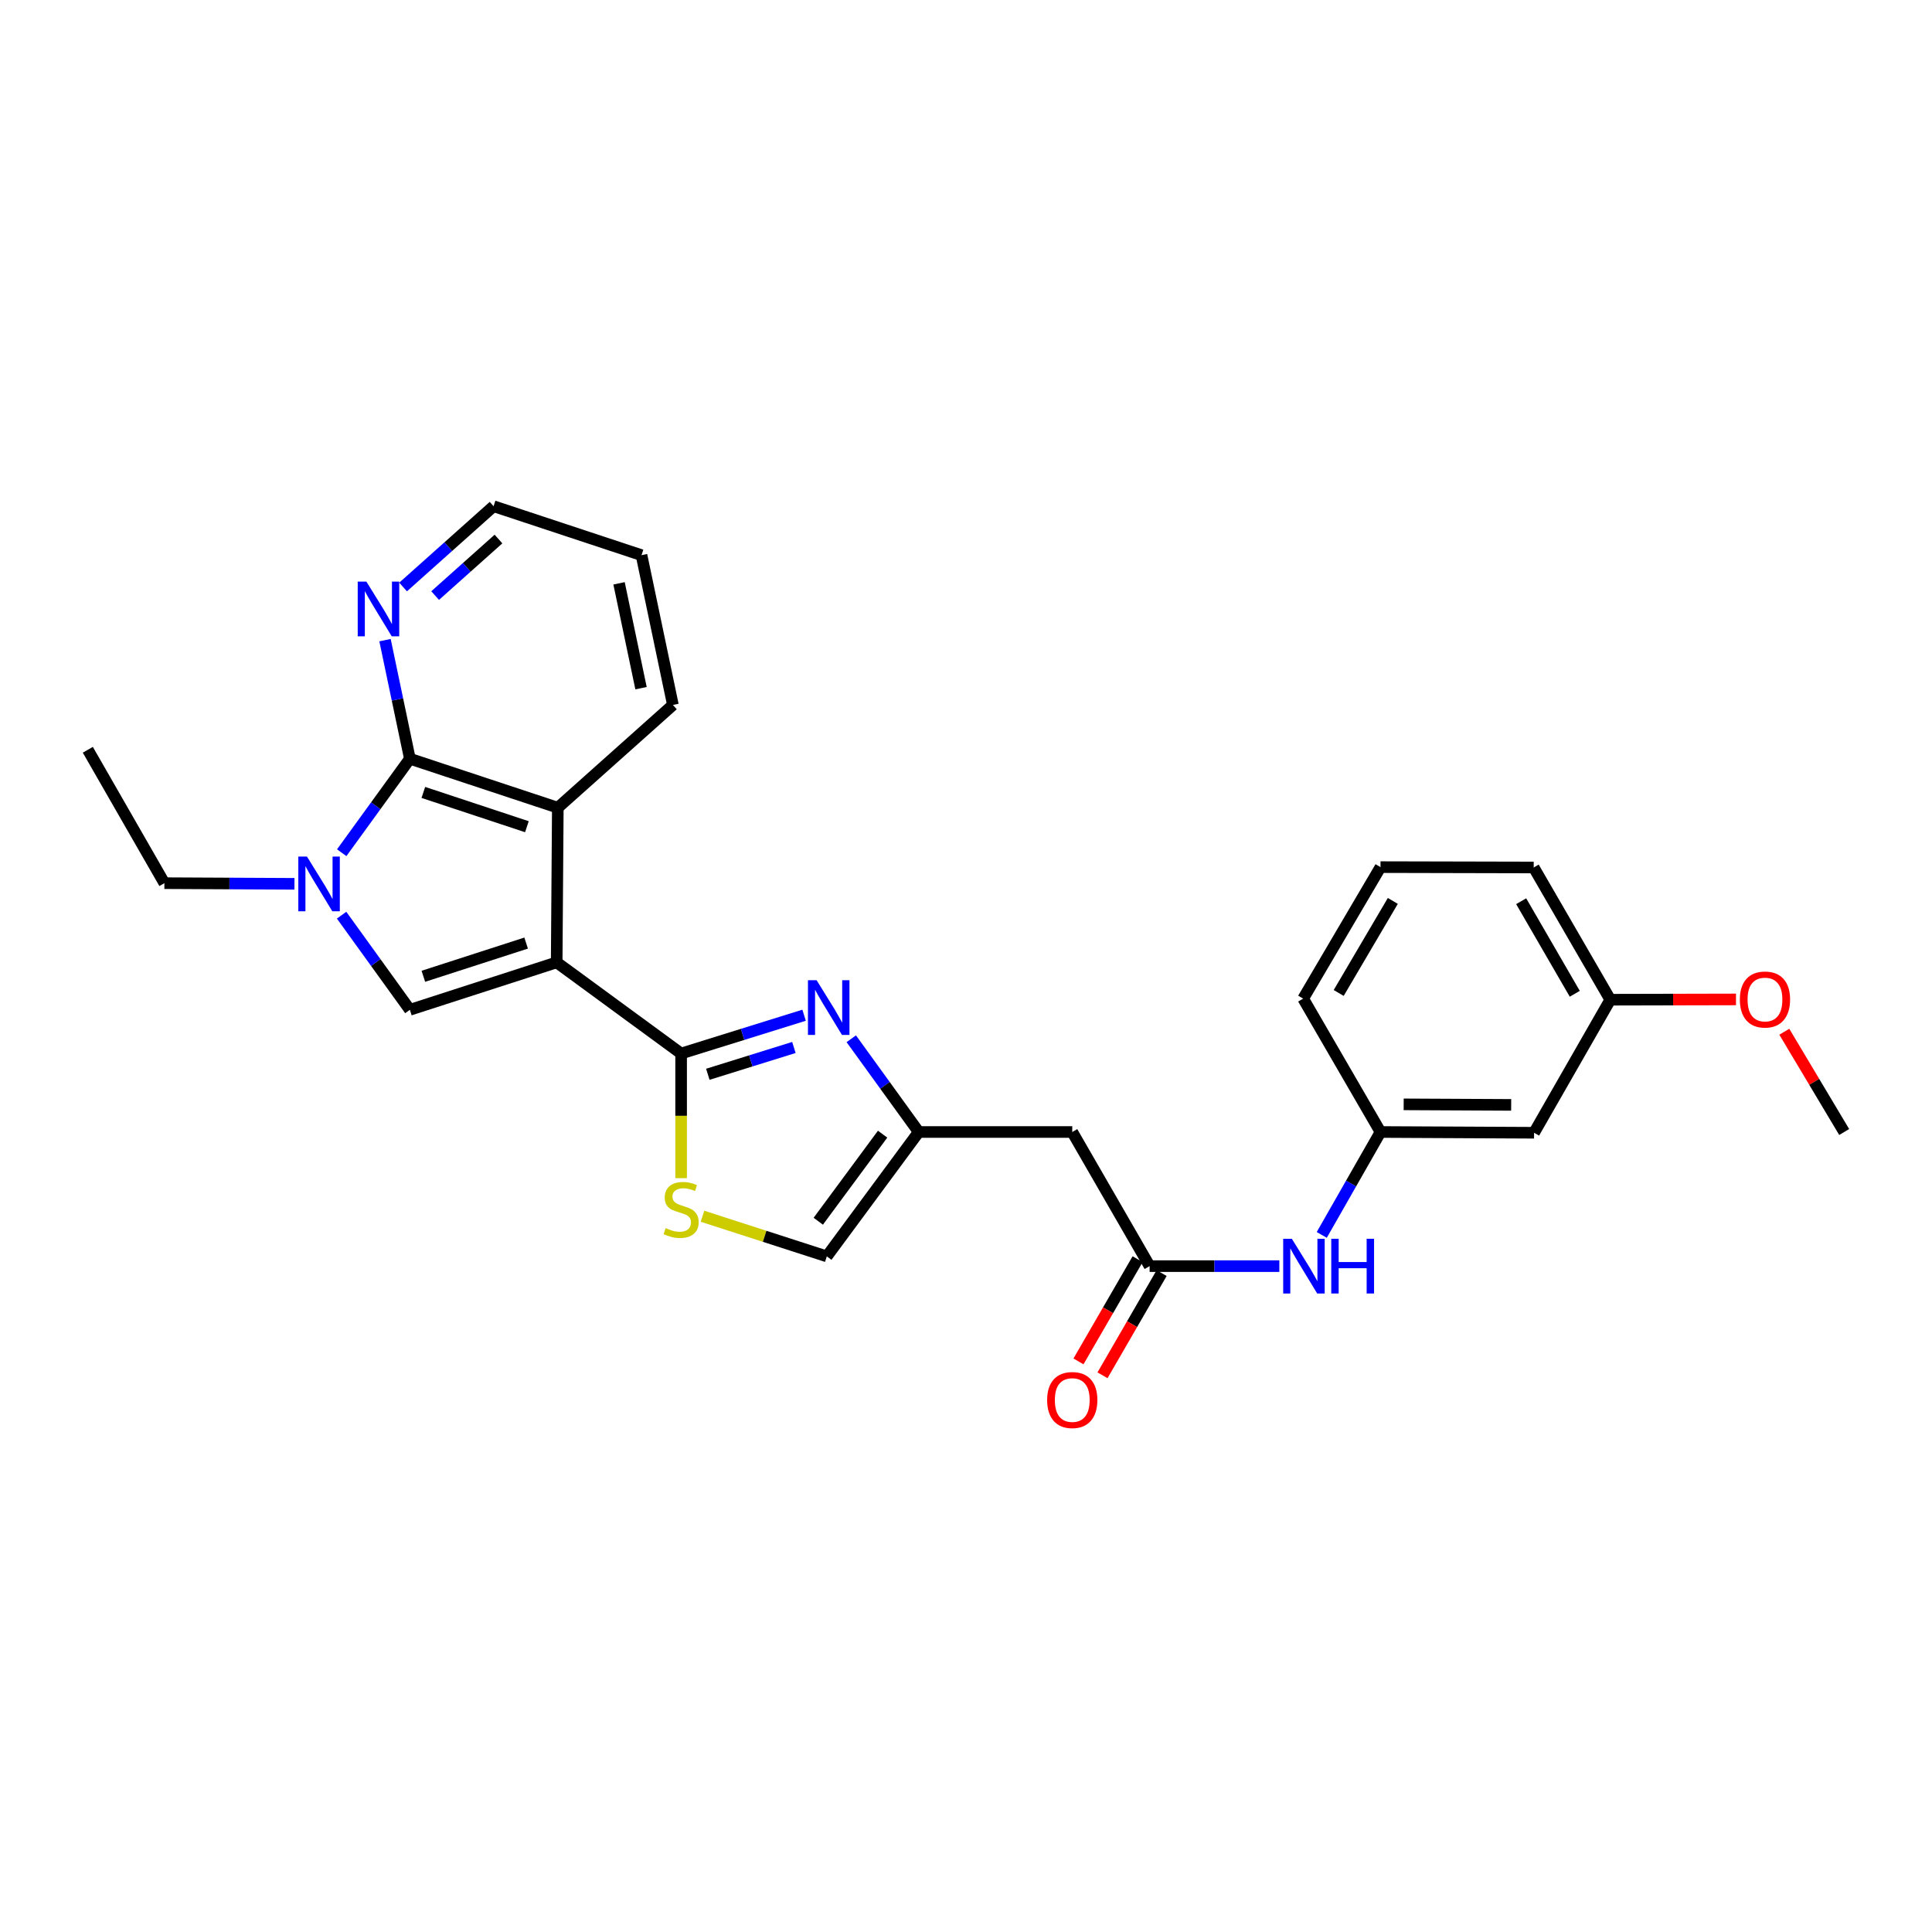 <?xml version='1.0' encoding='iso-8859-1'?>
<svg version='1.1' baseProfile='full'
              xmlns='http://www.w3.org/2000/svg'
                      xmlns:rdkit='http://www.rdkit.org/xml'
                      xmlns:xlink='http://www.w3.org/1999/xlink'
                  xml:space='preserve'
width='1000px' height='1000px' viewBox='0 0 1000 1000'>
<!-- END OF HEADER -->
<rect style='opacity:1.0;fill:#FFFFFF;stroke:none' width='1000' height='1000' x='0' y='0'> </rect>
<path class='bond-0' d='M 288.139,498.12 L 352.547,545.304' style='fill:none;fill-rule:evenodd;stroke:#000000;stroke-width:6px;stroke-linecap:butt;stroke-linejoin:miter;stroke-opacity:1' />
<path class='bond-1' d='M 288.139,498.12 L 212.15,522.678' style='fill:none;fill-rule:evenodd;stroke:#000000;stroke-width:6px;stroke-linecap:butt;stroke-linejoin:miter;stroke-opacity:1' />
<path class='bond-1' d='M 272.323,488.133 L 219.13,505.324' style='fill:none;fill-rule:evenodd;stroke:#000000;stroke-width:6px;stroke-linecap:butt;stroke-linejoin:miter;stroke-opacity:1' />
<path class='bond-5' d='M 288.139,498.12 L 288.722,418.068' style='fill:none;fill-rule:evenodd;stroke:#000000;stroke-width:6px;stroke-linecap:butt;stroke-linejoin:miter;stroke-opacity:1' />
<path class='bond-4' d='M 352.547,545.304 L 384.371,535.392' style='fill:none;fill-rule:evenodd;stroke:#000000;stroke-width:6px;stroke-linecap:butt;stroke-linejoin:miter;stroke-opacity:1' />
<path class='bond-4' d='M 384.371,535.392 L 416.195,525.481' style='fill:none;fill-rule:evenodd;stroke:#0000FF;stroke-width:6px;stroke-linecap:butt;stroke-linejoin:miter;stroke-opacity:1' />
<path class='bond-4' d='M 366.367,556.047 L 388.643,549.109' style='fill:none;fill-rule:evenodd;stroke:#000000;stroke-width:6px;stroke-linecap:butt;stroke-linejoin:miter;stroke-opacity:1' />
<path class='bond-4' d='M 388.643,549.109 L 410.92,542.17' style='fill:none;fill-rule:evenodd;stroke:#0000FF;stroke-width:6px;stroke-linecap:butt;stroke-linejoin:miter;stroke-opacity:1' />
<path class='bond-6' d='M 352.547,545.304 L 352.547,577.557' style='fill:none;fill-rule:evenodd;stroke:#000000;stroke-width:6px;stroke-linecap:butt;stroke-linejoin:miter;stroke-opacity:1' />
<path class='bond-6' d='M 352.547,577.557 L 352.547,609.81' style='fill:none;fill-rule:evenodd;stroke:#CCCC00;stroke-width:6px;stroke-linecap:butt;stroke-linejoin:miter;stroke-opacity:1' />
<path class='bond-2' d='M 212.15,522.678 L 194.481,498.187' style='fill:none;fill-rule:evenodd;stroke:#000000;stroke-width:6px;stroke-linecap:butt;stroke-linejoin:miter;stroke-opacity:1' />
<path class='bond-2' d='M 194.481,498.187 L 176.813,473.696' style='fill:none;fill-rule:evenodd;stroke:#0000FF;stroke-width:6px;stroke-linecap:butt;stroke-linejoin:miter;stroke-opacity:1' />
<path class='bond-16' d='M 152.407,457.464 L 118.748,457.296' style='fill:none;fill-rule:evenodd;stroke:#0000FF;stroke-width:6px;stroke-linecap:butt;stroke-linejoin:miter;stroke-opacity:1' />
<path class='bond-16' d='M 118.748,457.296 L 85.089,457.128' style='fill:none;fill-rule:evenodd;stroke:#000000;stroke-width:6px;stroke-linecap:butt;stroke-linejoin:miter;stroke-opacity:1' />
<path class='bond-27' d='M 176.87,441.366 L 194.51,417.043' style='fill:none;fill-rule:evenodd;stroke:#0000FF;stroke-width:6px;stroke-linecap:butt;stroke-linejoin:miter;stroke-opacity:1' />
<path class='bond-27' d='M 194.51,417.043 L 212.15,392.72' style='fill:none;fill-rule:evenodd;stroke:#000000;stroke-width:6px;stroke-linecap:butt;stroke-linejoin:miter;stroke-opacity:1' />
<path class='bond-3' d='M 212.15,392.72 L 288.722,418.068' style='fill:none;fill-rule:evenodd;stroke:#000000;stroke-width:6px;stroke-linecap:butt;stroke-linejoin:miter;stroke-opacity:1' />
<path class='bond-3' d='M 219.121,410.16 L 272.721,427.904' style='fill:none;fill-rule:evenodd;stroke:#000000;stroke-width:6px;stroke-linecap:butt;stroke-linejoin:miter;stroke-opacity:1' />
<path class='bond-11' d='M 212.15,392.72 L 205.717,362.029' style='fill:none;fill-rule:evenodd;stroke:#000000;stroke-width:6px;stroke-linecap:butt;stroke-linejoin:miter;stroke-opacity:1' />
<path class='bond-11' d='M 205.717,362.029 L 199.283,331.339' style='fill:none;fill-rule:evenodd;stroke:#0000FF;stroke-width:6px;stroke-linecap:butt;stroke-linejoin:miter;stroke-opacity:1' />
<path class='bond-7' d='M 440.617,537.66 L 458.073,561.79' style='fill:none;fill-rule:evenodd;stroke:#0000FF;stroke-width:6px;stroke-linecap:butt;stroke-linejoin:miter;stroke-opacity:1' />
<path class='bond-7' d='M 458.073,561.79 L 475.53,585.921' style='fill:none;fill-rule:evenodd;stroke:#000000;stroke-width:6px;stroke-linecap:butt;stroke-linejoin:miter;stroke-opacity:1' />
<path class='bond-18' d='M 288.722,418.068 L 348.293,364.881' style='fill:none;fill-rule:evenodd;stroke:#000000;stroke-width:6px;stroke-linecap:butt;stroke-linejoin:miter;stroke-opacity:1' />
<path class='bond-10' d='M 363.608,629.52 L 395.781,639.912' style='fill:none;fill-rule:evenodd;stroke:#CCCC00;stroke-width:6px;stroke-linecap:butt;stroke-linejoin:miter;stroke-opacity:1' />
<path class='bond-10' d='M 395.781,639.912 L 427.954,650.305' style='fill:none;fill-rule:evenodd;stroke:#000000;stroke-width:6px;stroke-linecap:butt;stroke-linejoin:miter;stroke-opacity:1' />
<path class='bond-9' d='M 475.53,585.921 L 554.998,585.921' style='fill:none;fill-rule:evenodd;stroke:#000000;stroke-width:6px;stroke-linecap:butt;stroke-linejoin:miter;stroke-opacity:1' />
<path class='bond-28' d='M 475.53,585.921 L 427.954,650.305' style='fill:none;fill-rule:evenodd;stroke:#000000;stroke-width:6px;stroke-linecap:butt;stroke-linejoin:miter;stroke-opacity:1' />
<path class='bond-28' d='M 456.839,587.041 L 423.536,632.11' style='fill:none;fill-rule:evenodd;stroke:#000000;stroke-width:6px;stroke-linecap:butt;stroke-linejoin:miter;stroke-opacity:1' />
<path class='bond-8' d='M 595.04,655.349 L 554.998,585.921' style='fill:none;fill-rule:evenodd;stroke:#000000;stroke-width:6px;stroke-linecap:butt;stroke-linejoin:miter;stroke-opacity:1' />
<path class='bond-12' d='M 595.04,655.349 L 628.61,655.349' style='fill:none;fill-rule:evenodd;stroke:#000000;stroke-width:6px;stroke-linecap:butt;stroke-linejoin:miter;stroke-opacity:1' />
<path class='bond-12' d='M 628.61,655.349 L 662.179,655.349' style='fill:none;fill-rule:evenodd;stroke:#0000FF;stroke-width:6px;stroke-linecap:butt;stroke-linejoin:miter;stroke-opacity:1' />
<path class='bond-14' d='M 588.822,651.753 L 573.522,678.203' style='fill:none;fill-rule:evenodd;stroke:#000000;stroke-width:6px;stroke-linecap:butt;stroke-linejoin:miter;stroke-opacity:1' />
<path class='bond-14' d='M 573.522,678.203 L 558.221,704.654' style='fill:none;fill-rule:evenodd;stroke:#FF0000;stroke-width:6px;stroke-linecap:butt;stroke-linejoin:miter;stroke-opacity:1' />
<path class='bond-14' d='M 601.258,658.946 L 585.957,685.397' style='fill:none;fill-rule:evenodd;stroke:#000000;stroke-width:6px;stroke-linecap:butt;stroke-linejoin:miter;stroke-opacity:1' />
<path class='bond-14' d='M 585.957,685.397 L 570.656,711.848' style='fill:none;fill-rule:evenodd;stroke:#FF0000;stroke-width:6px;stroke-linecap:butt;stroke-linejoin:miter;stroke-opacity:1' />
<path class='bond-29' d='M 208.637,303.827 L 232.054,282.919' style='fill:none;fill-rule:evenodd;stroke:#0000FF;stroke-width:6px;stroke-linecap:butt;stroke-linejoin:miter;stroke-opacity:1' />
<path class='bond-29' d='M 232.054,282.919 L 255.472,262.012' style='fill:none;fill-rule:evenodd;stroke:#000000;stroke-width:6px;stroke-linecap:butt;stroke-linejoin:miter;stroke-opacity:1' />
<path class='bond-29' d='M 225.23,308.271 L 241.622,293.636' style='fill:none;fill-rule:evenodd;stroke:#0000FF;stroke-width:6px;stroke-linecap:butt;stroke-linejoin:miter;stroke-opacity:1' />
<path class='bond-29' d='M 241.622,293.636 L 258.014,279' style='fill:none;fill-rule:evenodd;stroke:#000000;stroke-width:6px;stroke-linecap:butt;stroke-linejoin:miter;stroke-opacity:1' />
<path class='bond-13' d='M 684.139,639.191 L 699.341,612.556' style='fill:none;fill-rule:evenodd;stroke:#0000FF;stroke-width:6px;stroke-linecap:butt;stroke-linejoin:miter;stroke-opacity:1' />
<path class='bond-13' d='M 699.341,612.556 L 714.543,585.921' style='fill:none;fill-rule:evenodd;stroke:#000000;stroke-width:6px;stroke-linecap:butt;stroke-linejoin:miter;stroke-opacity:1' />
<path class='bond-15' d='M 714.543,585.921 L 794.035,586.312' style='fill:none;fill-rule:evenodd;stroke:#000000;stroke-width:6px;stroke-linecap:butt;stroke-linejoin:miter;stroke-opacity:1' />
<path class='bond-15' d='M 726.537,571.613 L 782.182,571.887' style='fill:none;fill-rule:evenodd;stroke:#000000;stroke-width:6px;stroke-linecap:butt;stroke-linejoin:miter;stroke-opacity:1' />
<path class='bond-22' d='M 714.543,585.921 L 674.517,516.883' style='fill:none;fill-rule:evenodd;stroke:#000000;stroke-width:6px;stroke-linecap:butt;stroke-linejoin:miter;stroke-opacity:1' />
<path class='bond-17' d='M 794.035,586.312 L 833.479,517.45' style='fill:none;fill-rule:evenodd;stroke:#000000;stroke-width:6px;stroke-linecap:butt;stroke-linejoin:miter;stroke-opacity:1' />
<path class='bond-25' d='M 85.089,457.128 L 45.455,388.083' style='fill:none;fill-rule:evenodd;stroke:#000000;stroke-width:6px;stroke-linecap:butt;stroke-linejoin:miter;stroke-opacity:1' />
<path class='bond-19' d='M 833.479,517.45 L 866.011,517.375' style='fill:none;fill-rule:evenodd;stroke:#000000;stroke-width:6px;stroke-linecap:butt;stroke-linejoin:miter;stroke-opacity:1' />
<path class='bond-19' d='M 866.011,517.375 L 898.544,517.301' style='fill:none;fill-rule:evenodd;stroke:#FF0000;stroke-width:6px;stroke-linecap:butt;stroke-linejoin:miter;stroke-opacity:1' />
<path class='bond-30' d='M 833.479,517.45 L 793.844,449.003' style='fill:none;fill-rule:evenodd;stroke:#000000;stroke-width:6px;stroke-linecap:butt;stroke-linejoin:miter;stroke-opacity:1' />
<path class='bond-30' d='M 815.101,514.382 L 787.357,466.469' style='fill:none;fill-rule:evenodd;stroke:#000000;stroke-width:6px;stroke-linecap:butt;stroke-linejoin:miter;stroke-opacity:1' />
<path class='bond-26' d='M 348.293,364.881 L 332.044,287.352' style='fill:none;fill-rule:evenodd;stroke:#000000;stroke-width:6px;stroke-linecap:butt;stroke-linejoin:miter;stroke-opacity:1' />
<path class='bond-26' d='M 331.795,356.199 L 320.42,301.928' style='fill:none;fill-rule:evenodd;stroke:#000000;stroke-width:6px;stroke-linecap:butt;stroke-linejoin:miter;stroke-opacity:1' />
<path class='bond-24' d='M 923.554,534.026 L 939.05,559.973' style='fill:none;fill-rule:evenodd;stroke:#FF0000;stroke-width:6px;stroke-linecap:butt;stroke-linejoin:miter;stroke-opacity:1' />
<path class='bond-24' d='M 939.05,559.973 L 954.545,585.921' style='fill:none;fill-rule:evenodd;stroke:#000000;stroke-width:6px;stroke-linecap:butt;stroke-linejoin:miter;stroke-opacity:1' />
<path class='bond-20' d='M 714.543,448.82 L 674.517,516.883' style='fill:none;fill-rule:evenodd;stroke:#000000;stroke-width:6px;stroke-linecap:butt;stroke-linejoin:miter;stroke-opacity:1' />
<path class='bond-20' d='M 720.922,466.312 L 692.904,513.956' style='fill:none;fill-rule:evenodd;stroke:#000000;stroke-width:6px;stroke-linecap:butt;stroke-linejoin:miter;stroke-opacity:1' />
<path class='bond-23' d='M 714.543,448.82 L 793.844,449.003' style='fill:none;fill-rule:evenodd;stroke:#000000;stroke-width:6px;stroke-linecap:butt;stroke-linejoin:miter;stroke-opacity:1' />
<path class='bond-21' d='M 255.472,262.012 L 332.044,287.352' style='fill:none;fill-rule:evenodd;stroke:#000000;stroke-width:6px;stroke-linecap:butt;stroke-linejoin:miter;stroke-opacity:1' />
<path  class='atom-3' d='M 158.889 443.367
L 168.169 458.367
Q 169.089 459.847, 170.569 462.527
Q 172.049 465.207, 172.129 465.367
L 172.129 443.367
L 175.889 443.367
L 175.889 471.687
L 172.009 471.687
L 162.049 455.287
Q 160.889 453.367, 159.649 451.167
Q 158.449 448.967, 158.089 448.287
L 158.089 471.687
L 154.409 471.687
L 154.409 443.367
L 158.889 443.367
' fill='#0000FF'/>
<path  class='atom-5' d='M 422.675 507.352
L 431.955 522.352
Q 432.875 523.832, 434.355 526.512
Q 435.835 529.192, 435.915 529.352
L 435.915 507.352
L 439.675 507.352
L 439.675 535.672
L 435.795 535.672
L 425.835 519.272
Q 424.675 517.352, 423.435 515.152
Q 422.235 512.952, 421.875 512.272
L 421.875 535.672
L 418.195 535.672
L 418.195 507.352
L 422.675 507.352
' fill='#0000FF'/>
<path  class='atom-7' d='M 344.547 635.666
Q 344.867 635.786, 346.187 636.346
Q 347.507 636.906, 348.947 637.266
Q 350.427 637.586, 351.867 637.586
Q 354.547 637.586, 356.107 636.306
Q 357.667 634.986, 357.667 632.706
Q 357.667 631.146, 356.867 630.186
Q 356.107 629.226, 354.907 628.706
Q 353.707 628.186, 351.707 627.586
Q 349.187 626.826, 347.667 626.106
Q 346.187 625.386, 345.107 623.866
Q 344.067 622.346, 344.067 619.786
Q 344.067 616.226, 346.467 614.026
Q 348.907 611.826, 353.707 611.826
Q 356.987 611.826, 360.707 613.386
L 359.787 616.466
Q 356.387 615.066, 353.827 615.066
Q 351.067 615.066, 349.547 616.226
Q 348.027 617.346, 348.067 619.306
Q 348.067 620.826, 348.827 621.746
Q 349.627 622.666, 350.747 623.186
Q 351.907 623.706, 353.827 624.306
Q 356.387 625.106, 357.907 625.906
Q 359.427 626.706, 360.507 628.346
Q 361.627 629.946, 361.627 632.706
Q 361.627 636.626, 358.987 638.746
Q 356.387 640.826, 352.027 640.826
Q 349.507 640.826, 347.587 640.266
Q 345.707 639.746, 343.467 638.826
L 344.547 635.666
' fill='#CCCC00'/>
<path  class='atom-12' d='M 189.64 301.038
L 198.92 316.038
Q 199.84 317.518, 201.32 320.198
Q 202.8 322.878, 202.88 323.038
L 202.88 301.038
L 206.64 301.038
L 206.64 329.358
L 202.76 329.358
L 192.8 312.958
Q 191.64 311.038, 190.4 308.838
Q 189.2 306.638, 188.84 305.958
L 188.84 329.358
L 185.16 329.358
L 185.16 301.038
L 189.64 301.038
' fill='#0000FF'/>
<path  class='atom-13' d='M 668.656 641.189
L 677.936 656.189
Q 678.856 657.669, 680.336 660.349
Q 681.816 663.029, 681.896 663.189
L 681.896 641.189
L 685.656 641.189
L 685.656 669.509
L 681.776 669.509
L 671.816 653.109
Q 670.656 651.189, 669.416 648.989
Q 668.216 646.789, 667.856 646.109
L 667.856 669.509
L 664.176 669.509
L 664.176 641.189
L 668.656 641.189
' fill='#0000FF'/>
<path  class='atom-13' d='M 689.056 641.189
L 692.896 641.189
L 692.896 653.229
L 707.376 653.229
L 707.376 641.189
L 711.216 641.189
L 711.216 669.509
L 707.376 669.509
L 707.376 656.429
L 692.896 656.429
L 692.896 669.509
L 689.056 669.509
L 689.056 641.189
' fill='#0000FF'/>
<path  class='atom-15' d='M 541.998 724.65
Q 541.998 717.85, 545.358 714.05
Q 548.718 710.25, 554.998 710.25
Q 561.278 710.25, 564.638 714.05
Q 567.998 717.85, 567.998 724.65
Q 567.998 731.53, 564.598 735.45
Q 561.198 739.33, 554.998 739.33
Q 548.758 739.33, 545.358 735.45
Q 541.998 731.57, 541.998 724.65
M 554.998 736.13
Q 559.318 736.13, 561.638 733.25
Q 563.998 730.33, 563.998 724.65
Q 563.998 719.09, 561.638 716.29
Q 559.318 713.45, 554.998 713.45
Q 550.678 713.45, 548.318 716.25
Q 545.998 719.05, 545.998 724.65
Q 545.998 730.37, 548.318 733.25
Q 550.678 736.13, 554.998 736.13
' fill='#FF0000'/>
<path  class='atom-20' d='M 900.546 517.346
Q 900.546 510.546, 903.906 506.746
Q 907.266 502.946, 913.546 502.946
Q 919.826 502.946, 923.186 506.746
Q 926.546 510.546, 926.546 517.346
Q 926.546 524.226, 923.146 528.146
Q 919.746 532.026, 913.546 532.026
Q 907.306 532.026, 903.906 528.146
Q 900.546 524.266, 900.546 517.346
M 913.546 528.826
Q 917.866 528.826, 920.186 525.946
Q 922.546 523.026, 922.546 517.346
Q 922.546 511.786, 920.186 508.986
Q 917.866 506.146, 913.546 506.146
Q 909.226 506.146, 906.866 508.946
Q 904.546 511.746, 904.546 517.346
Q 904.546 523.066, 906.866 525.946
Q 909.226 528.826, 913.546 528.826
' fill='#FF0000'/>
</svg>
